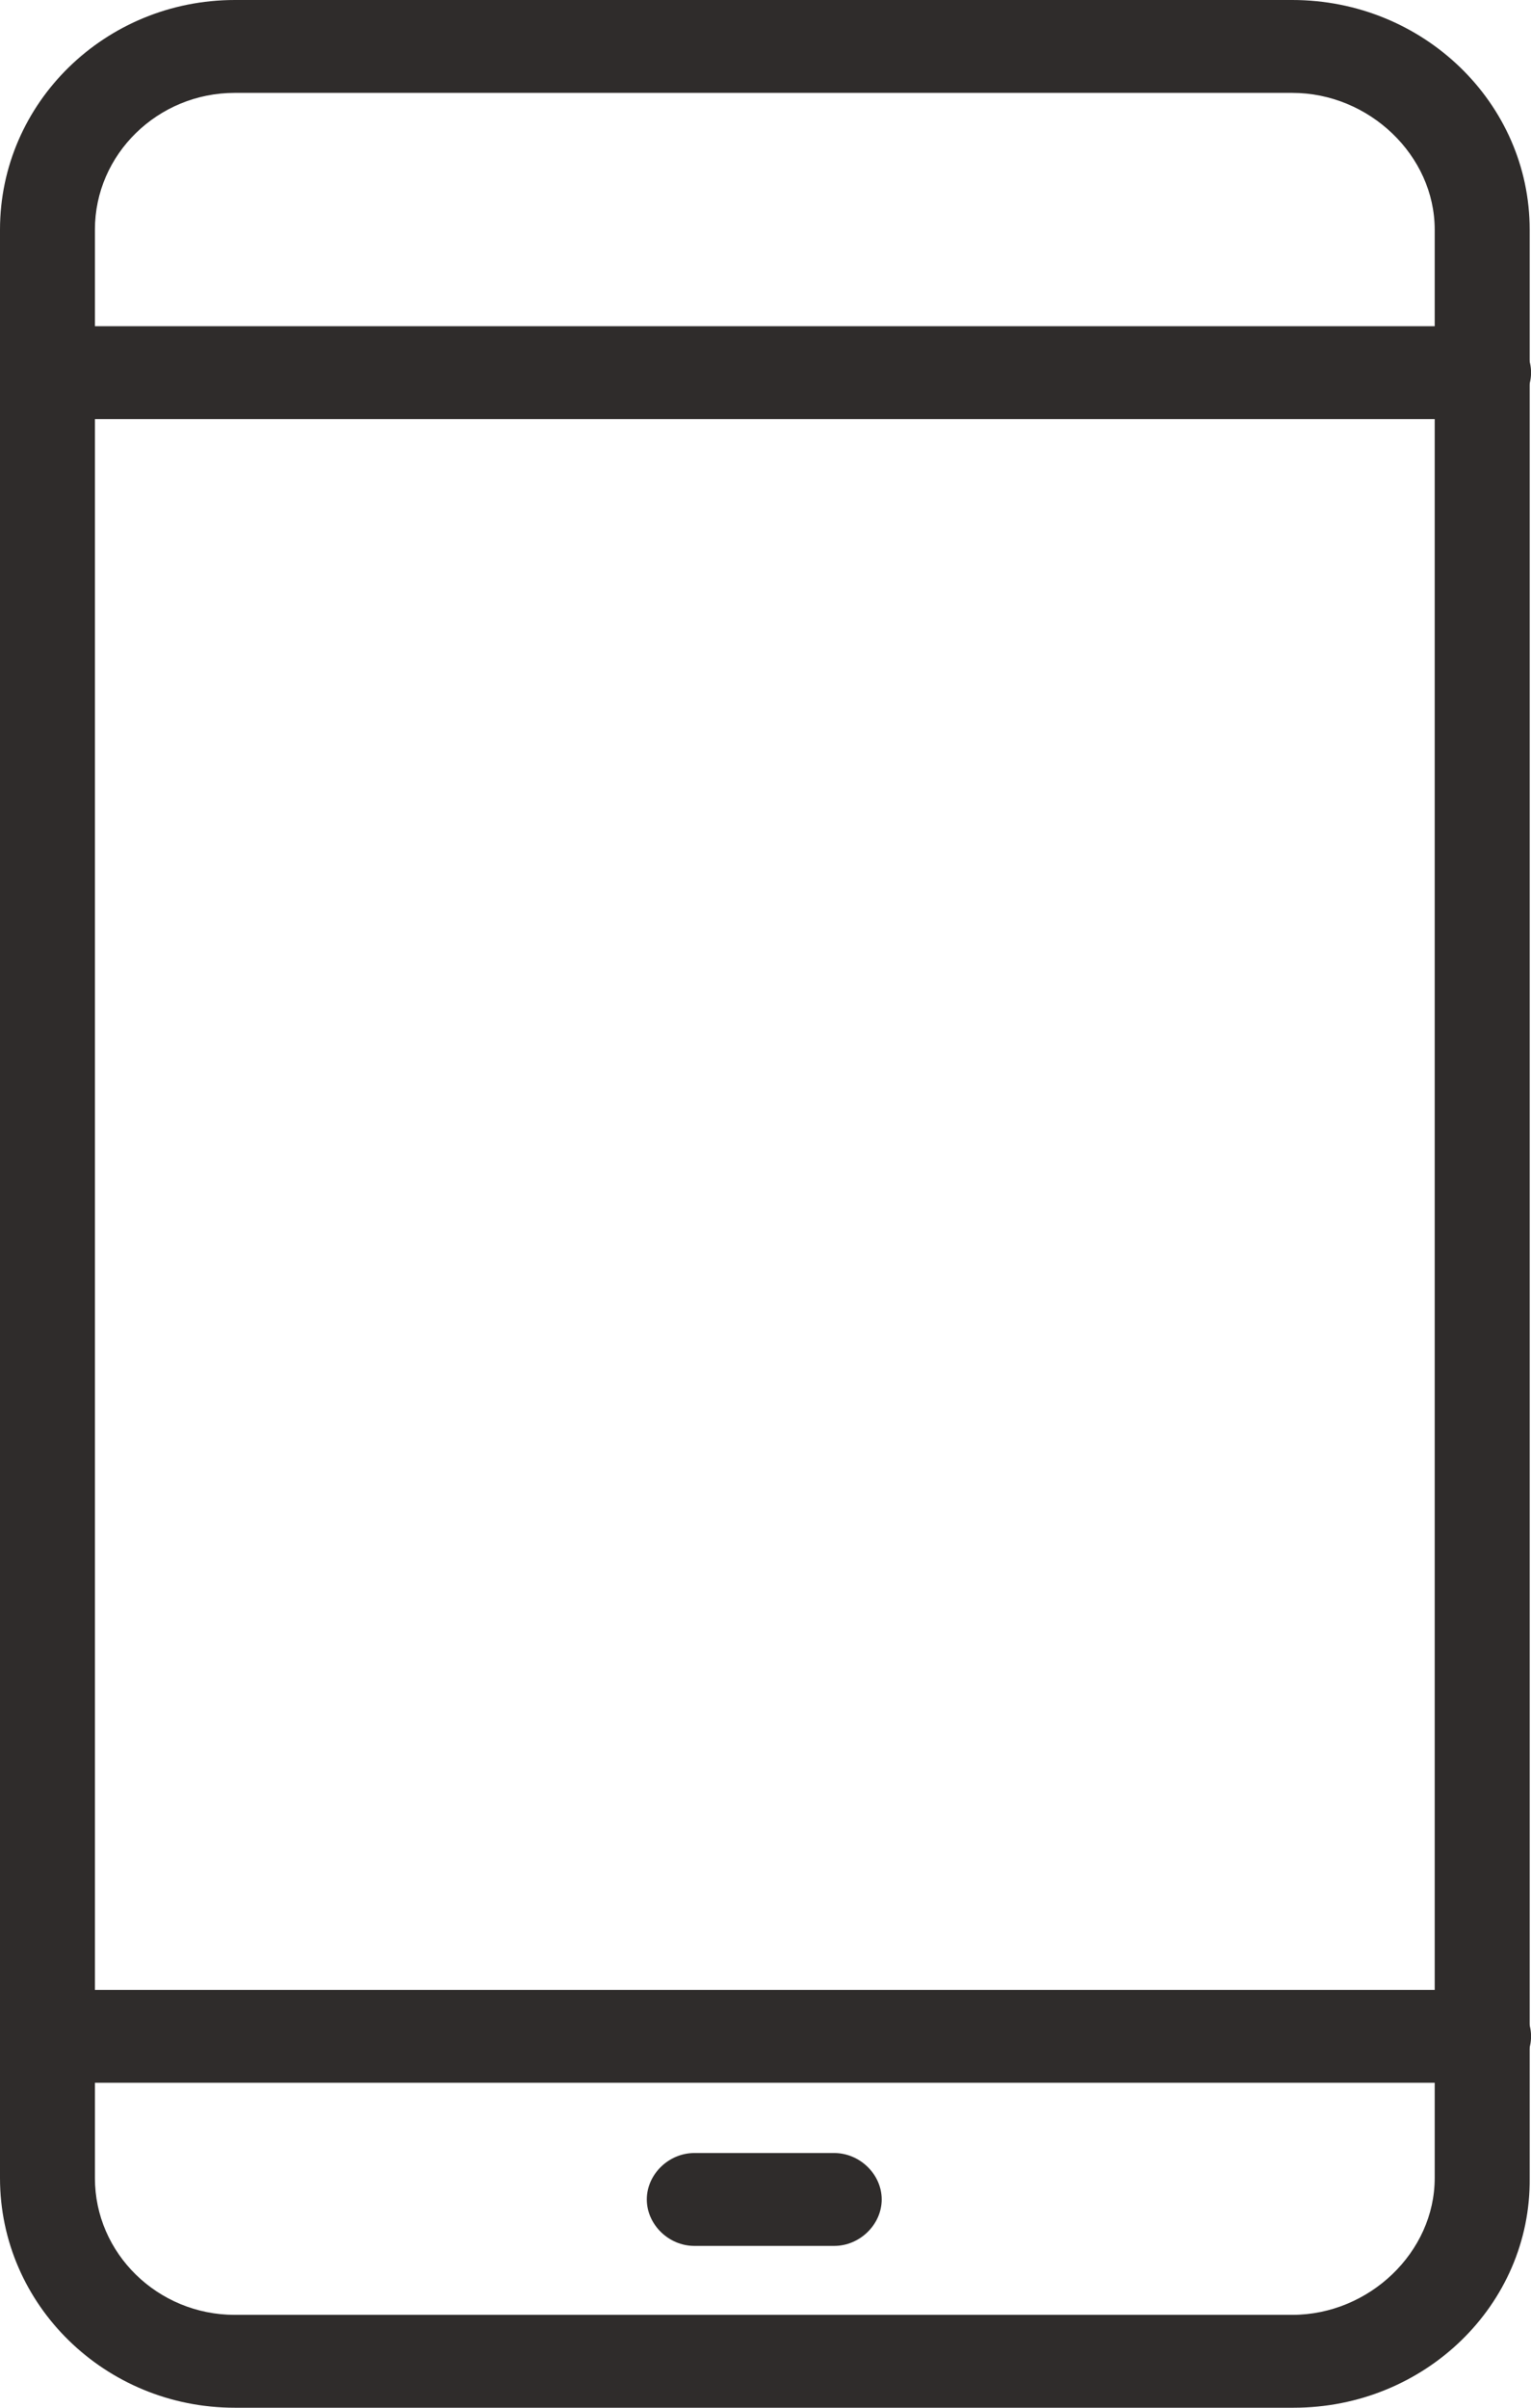 <svg xmlns="http://www.w3.org/2000/svg" width="21" height="33" fill="none" viewBox="0 0 21 33"><path fill="#2F2C2B" d="M17.744 33H3.22C1.443 33 0 31.59 0 29.853V3.147C0 1.41 1.443 0 3.221 0h14.505c1.795 0 3.256 1.41 3.256 3.147v26.706C21 31.59 19.54 33 17.744 33zM3.22 1.273c-1.056 0-1.918.842-1.918 1.874v26.706c0 1.032.862 1.874 1.918 1.874h14.505c1.056 0 1.954-.86 1.954-1.874V3.147c0-1.015-.898-1.874-1.954-1.874H3.22z"></path><path fill="#2F2C2B" d="M20.349 5.744H.65C.3 5.744 0 5.45 0 5.107c0-.344.3-.636.651-.636H20.35c.352 0 .651.292.651.636 0 .344-.3.637-.651.637zM20.349 28.546H.65C.3 28.546 0 28.254 0 27.91c0-.344.3-.637.651-.637H20.35c.352 0 .651.293.651.637 0 .344-.3.636-.651.636zM11.441 30.782H9.524c-.352 0-.652-.293-.652-.637 0-.344.3-.636.652-.636h1.918c.352 0 .652.292.652.636 0 .344-.3.637-.652.637z"></path></svg>